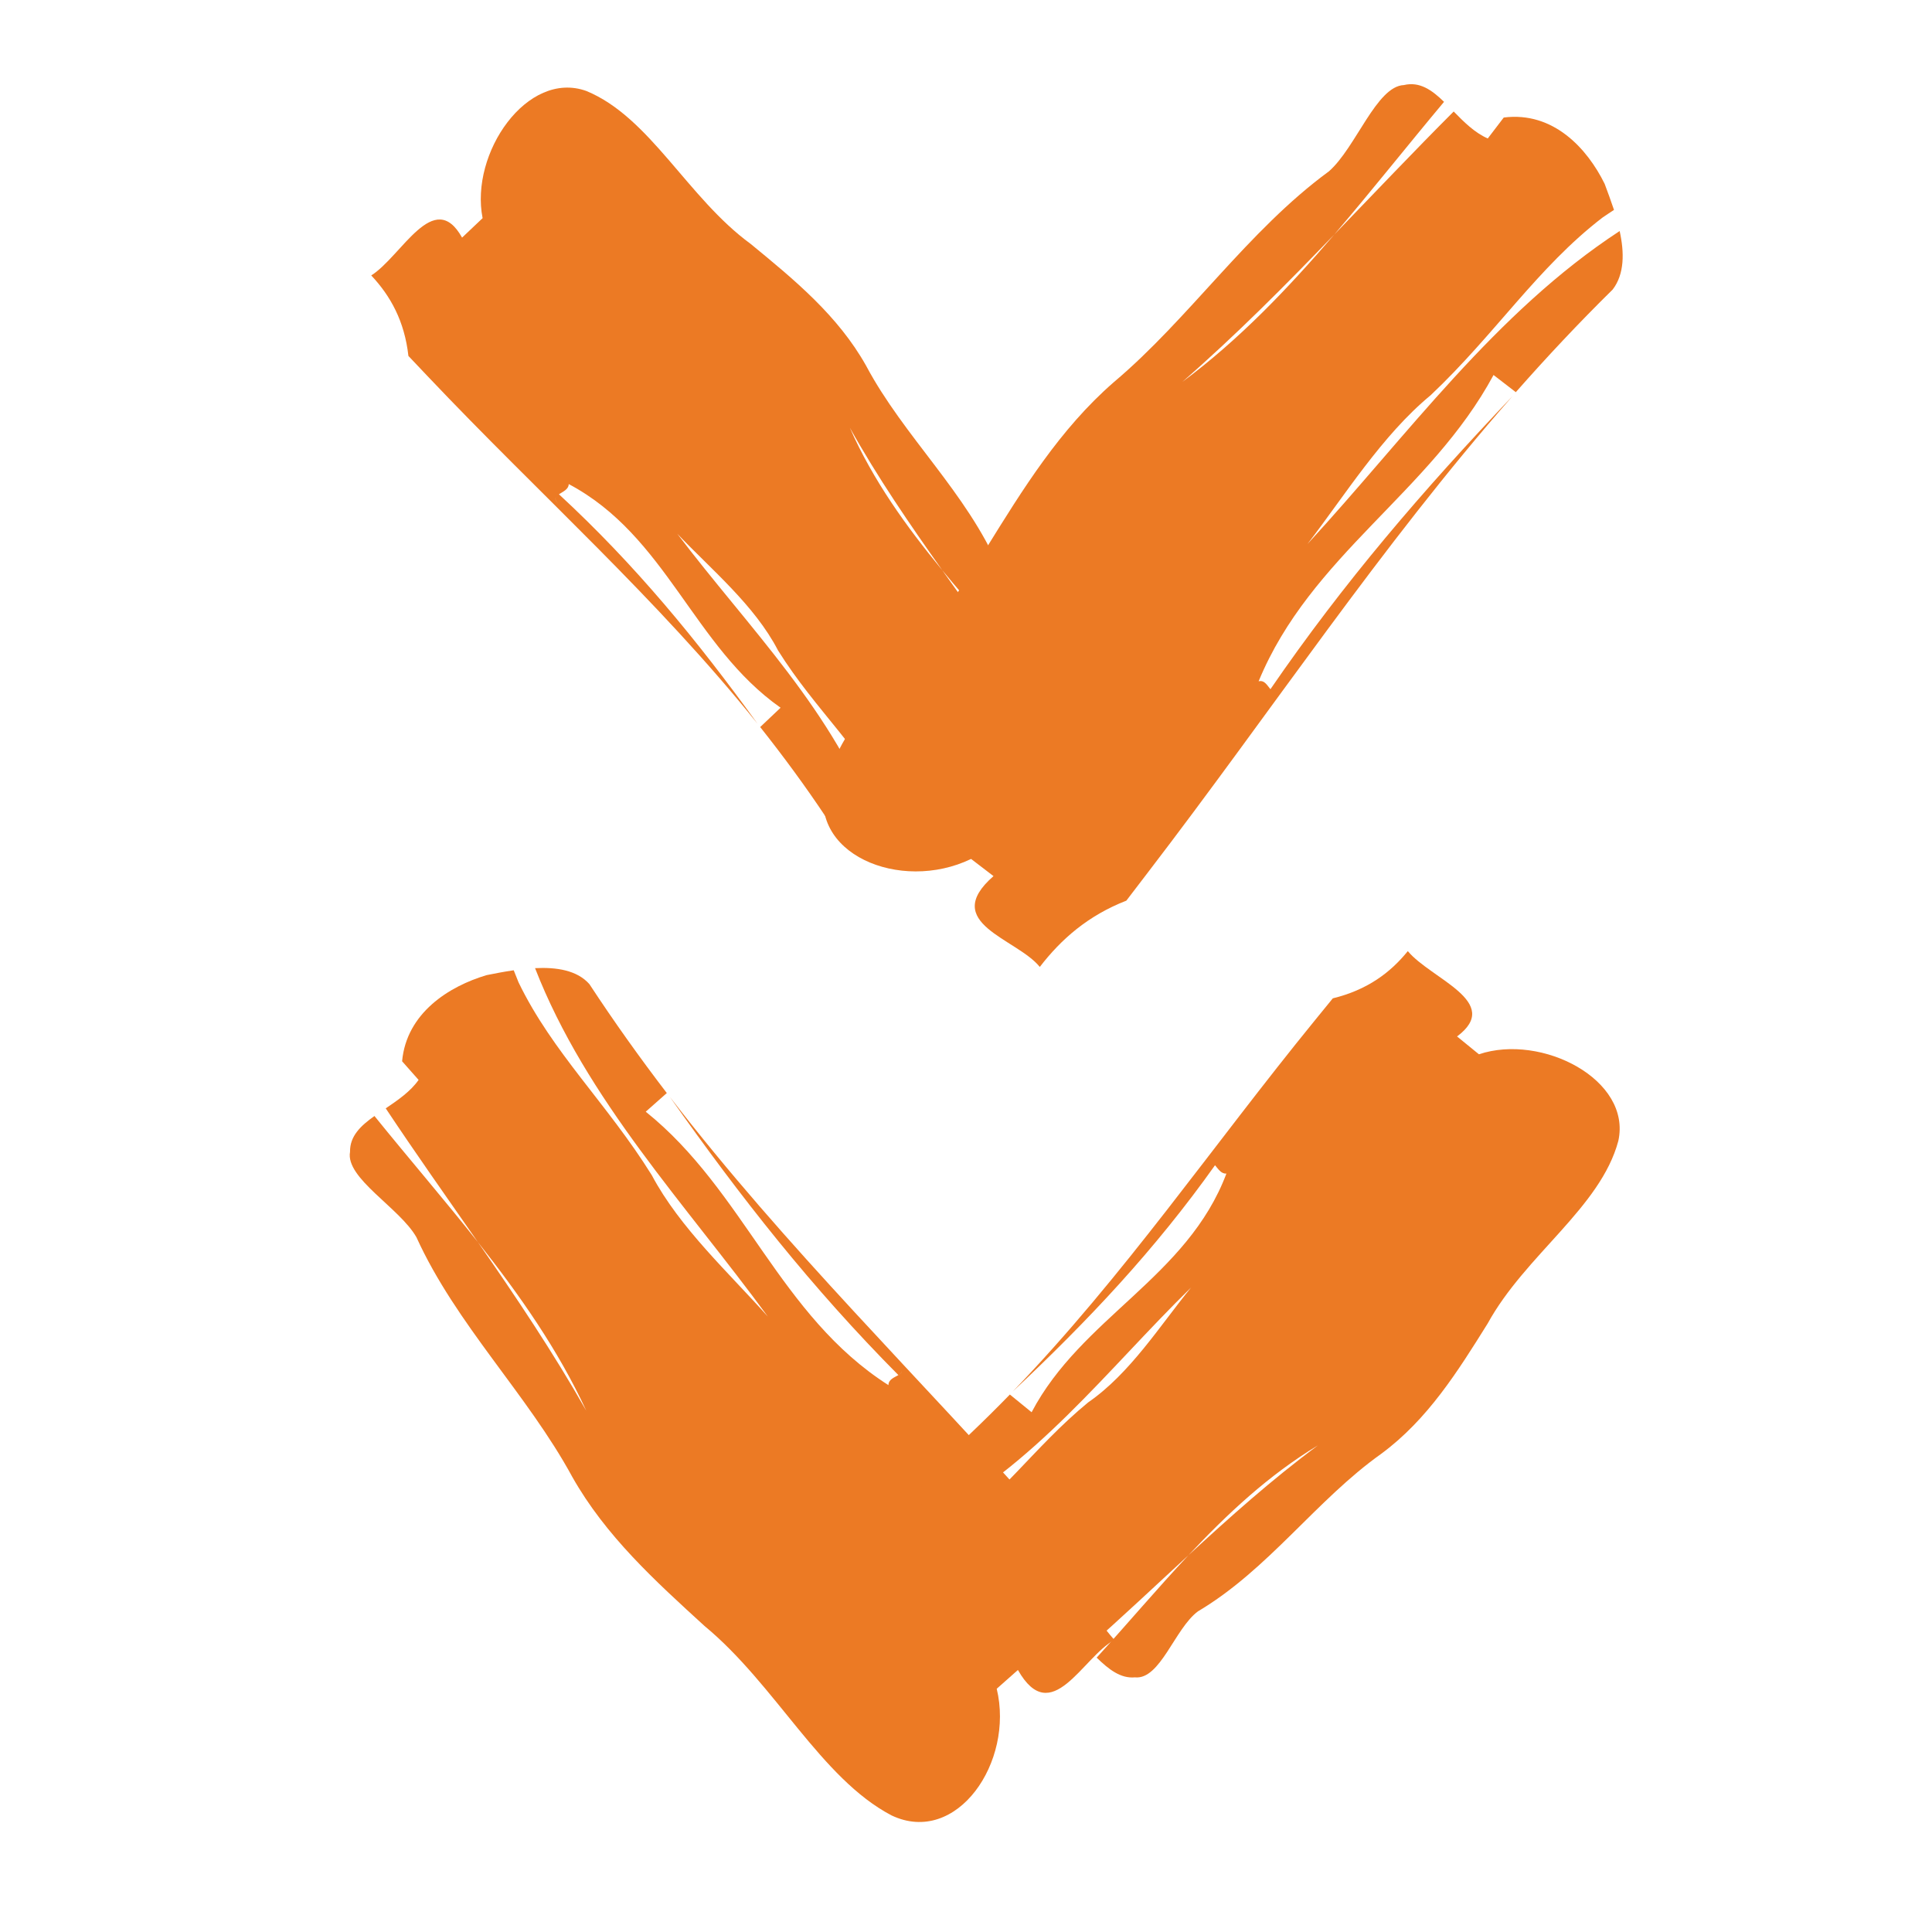 <?xml version="1.0" encoding="UTF-8"?>
<svg xmlns="http://www.w3.org/2000/svg" id="header" viewBox="0 0 144 144">
  <defs>
    <style>.cls-1{fill:#ec7a24;}</style>
  </defs>
  <path class="cls-1" d="m66.8,61.32c-.1-.26-.19-.53-.29-.78-2.08-4.5-5.7-7.55-8.52-12.06-1.75-3.38-5-6.05-7.51-8.7,5.25,6.95,11.77,13.31,14.84,21.86-1.48.25-2.89.2-3.7-.65-1.58-2.38-3.24-4.63-4.96-6.8.39-.37,1.14-1.08,1.52-1.44-6.53-4.59-8.49-12.8-15.79-16.67-.01.4-.44.57-.73.76-.01-.01-.03-.03-.04-.04.01.01.03.03.04.04-.25.17-.4.35-.06.7-.33-.35-.19-.54.06-.7,5.67,5.24,10.25,10.81,14.8,17.1-7.5-9.35-16.16-17-24.58-25.89-.36-.38-1.08-1.14-1.44-1.52-.29-2.6-1.34-4.48-2.77-6,2.27-1.44,4.67-6.58,6.77-2.82.38-.36,1.15-1.09,1.53-1.45-.96-4.85,3.33-11.06,7.73-9.48,4.76,1.96,7.54,7.96,12.25,11.4,3.25,2.67,6.51,5.34,8.61,9.09,2.8,5.26,7.49,9.44,9.9,15.06,1.05,1.88,4.71,3.44,4.28,5.29-.03,1.07-.83,1.86-1.82,2.64-2.22-2.62-4.54-5.14-6.69-7.76-2.42-3.42-4.8-6.88-6.89-10.62,1.74,3.94,4.2,7.35,6.89,10.62,1.97,2.78,3.98,5.53,5.89,8.37-.87.65-1.76,1.34-2.38,2.2,0,0,.72.76,1.08,1.14-.48,3.33-3.52,5.49-6.15,6.55-.57.18-1.22.37-1.88.55Z"></path>
  <path class="cls-1" d="m120.29,15.65c-.28.19-.57.37-.84.56-4.84,3.71-8,8.7-12.82,13.25-3.62,2.99-6.39,7.46-9.18,11.09,7.38-8.02,14.02-17.29,23.27-23.33.35,1.59.37,3.2-.52,4.36-2.54,2.5-4.93,5.05-7.22,7.65-.42-.32-1.25-.96-1.66-1.28-4.71,8.75-13.64,13.44-17.51,22.83.44-.11.65.32.88.59-.01.02-.03.04-.04.06.01-.02.03-.04.04-.06.2.23.41.34.78-.14-.37.48-.58.38-.78.14,5.47-7.97,11.36-14.82,18.04-21.84-9.89,11.27-17.86,23.35-27.19,35.52-.4.52-1.19,1.56-1.59,2.08-2.85,1.11-4.86,2.87-6.45,4.94-1.7-2.12-7.47-3.26-3.45-6.77-.42-.32-1.26-.96-1.67-1.28-5.28,2.55-12.33-.39-10.82-5.83,1.91-5.95,8.36-10.9,11.9-17.25,2.77-4.47,5.53-8.95,9.55-12.45,5.63-4.74,9.99-11.29,16.04-15.72,2.01-1.76,3.54-6.35,5.59-6.43,1.17-.28,2.09.37,2.99,1.25-2.76,3.3-5.42,6.66-8.18,9.89-3.63,3.77-7.32,7.49-11.32,10.98,4.24-3.15,7.86-6.95,11.32-10.98,2.96-3.06,5.88-6.15,8.9-9.17.76.78,1.56,1.58,2.54,2.01,0,0,.8-1.04,1.19-1.56,3.69-.47,6.22,2.3,7.52,4.94.22.59.47,1.26.7,1.95Z"></path>
  <path class="cls-1" d="m38.29,72.32c.12.3.24.6.36.9,2.52,5.22,6.61,9.04,9.93,14.37,2.09,3.94,5.77,7.3,8.65,10.54-6.09-8.33-13.53-16.16-17.35-25.97,1.59-.08,3.13.15,4.05,1.19,1.85,2.82,3.78,5.52,5.77,8.12-.4.35-1.18,1.04-1.57,1.39,7.35,5.9,9.95,15.19,18.09,20.38,0-.43.44-.57.74-.75.02.02.03.03.05.05-.01-.02-.03-.03-.05-.05.27-.15.41-.33.03-.77.38.43.24.61-.03.77-6.45-6.5-11.74-13.22-17.03-20.73,8.67,11.26,18.5,20.79,28.14,31.66.41.46,1.23,1.39,1.64,1.85.46,2.9,1.71,5.11,3.35,6.96-2.38,1.29-4.69,6.64-7.19,2.24-.39.35-1.18,1.05-1.58,1.4,1.32,5.46-2.98,11.75-7.84,9.44-5.28-2.77-8.63-9.73-13.94-14.12-3.68-3.36-7.37-6.71-9.86-11.12-3.34-6.15-8.66-11.36-11.61-17.85-1.25-2.2-5.31-4.4-4.95-6.37-.02-1.17.79-1.94,1.82-2.67,2.56,3.17,5.21,6.24,7.71,9.4,2.83,4.08,5.6,8.2,8.08,12.57-2.11-4.56-4.97-8.63-8.08-12.57-2.3-3.31-4.63-6.6-6.87-9.97.9-.61,1.84-1.25,2.45-2.12,0,0-.82-.93-1.23-1.39.33-3.6,3.5-5.59,6.3-6.42.61-.12,1.3-.26,2.01-.36Z"></path>
  <path class="cls-1" d="m69.49,114.91c.25-.13.5-.26.74-.39,4.2-2.64,6.76-6.61,10.87-9.99,3.13-2.16,5.36-5.73,7.67-8.56-6.23,6.09-11.69,13.38-19.78,17.51-.43-1.44-.57-2.85.17-3.75,2.16-1.87,4.18-3.81,6.11-5.79.41.34,1.22.99,1.62,1.32,3.72-7.07,11.61-10.06,14.52-17.79-.39.04-.62-.36-.85-.62.01-.02.02-.03.03-.04-.01.01-.02.03-.03.04-.2-.23-.4-.35-.71.03.31-.38.51-.26.71-.03-4.47,6.29-9.42,11.55-15.07,16.86,8.31-8.63,14.8-18.2,22.53-27.68.33-.4.99-1.21,1.32-1.62,2.55-.62,4.28-1.9,5.59-3.52,1.71,2.07,7.12,3.79,3.67,6.36.41.33,1.23,1,1.63,1.33,4.68-1.57,11.4,1.89,10.39,6.46-1.33,4.97-6.93,8.49-9.74,13.61-2.23,3.57-4.46,7.14-7.92,9.7-4.86,3.45-8.41,8.63-13.67,11.75-1.73,1.28-2.81,5.12-4.7,4.92-1.06.1-1.95-.59-2.85-1.47,2.31-2.54,4.52-5.16,6.84-7.63,3.08-2.84,6.21-5.64,9.65-8.19-3.69,2.23-6.75,5.1-9.65,8.19-2.51,2.31-4.98,4.65-7.55,6.91-.76-.78-1.55-1.58-2.49-2.08,0,0-.66.81-.99,1.21-3.36-.05-5.9-2.79-7.28-5.27-.25-.54-.53-1.16-.78-1.8Z"></path>
</svg>
